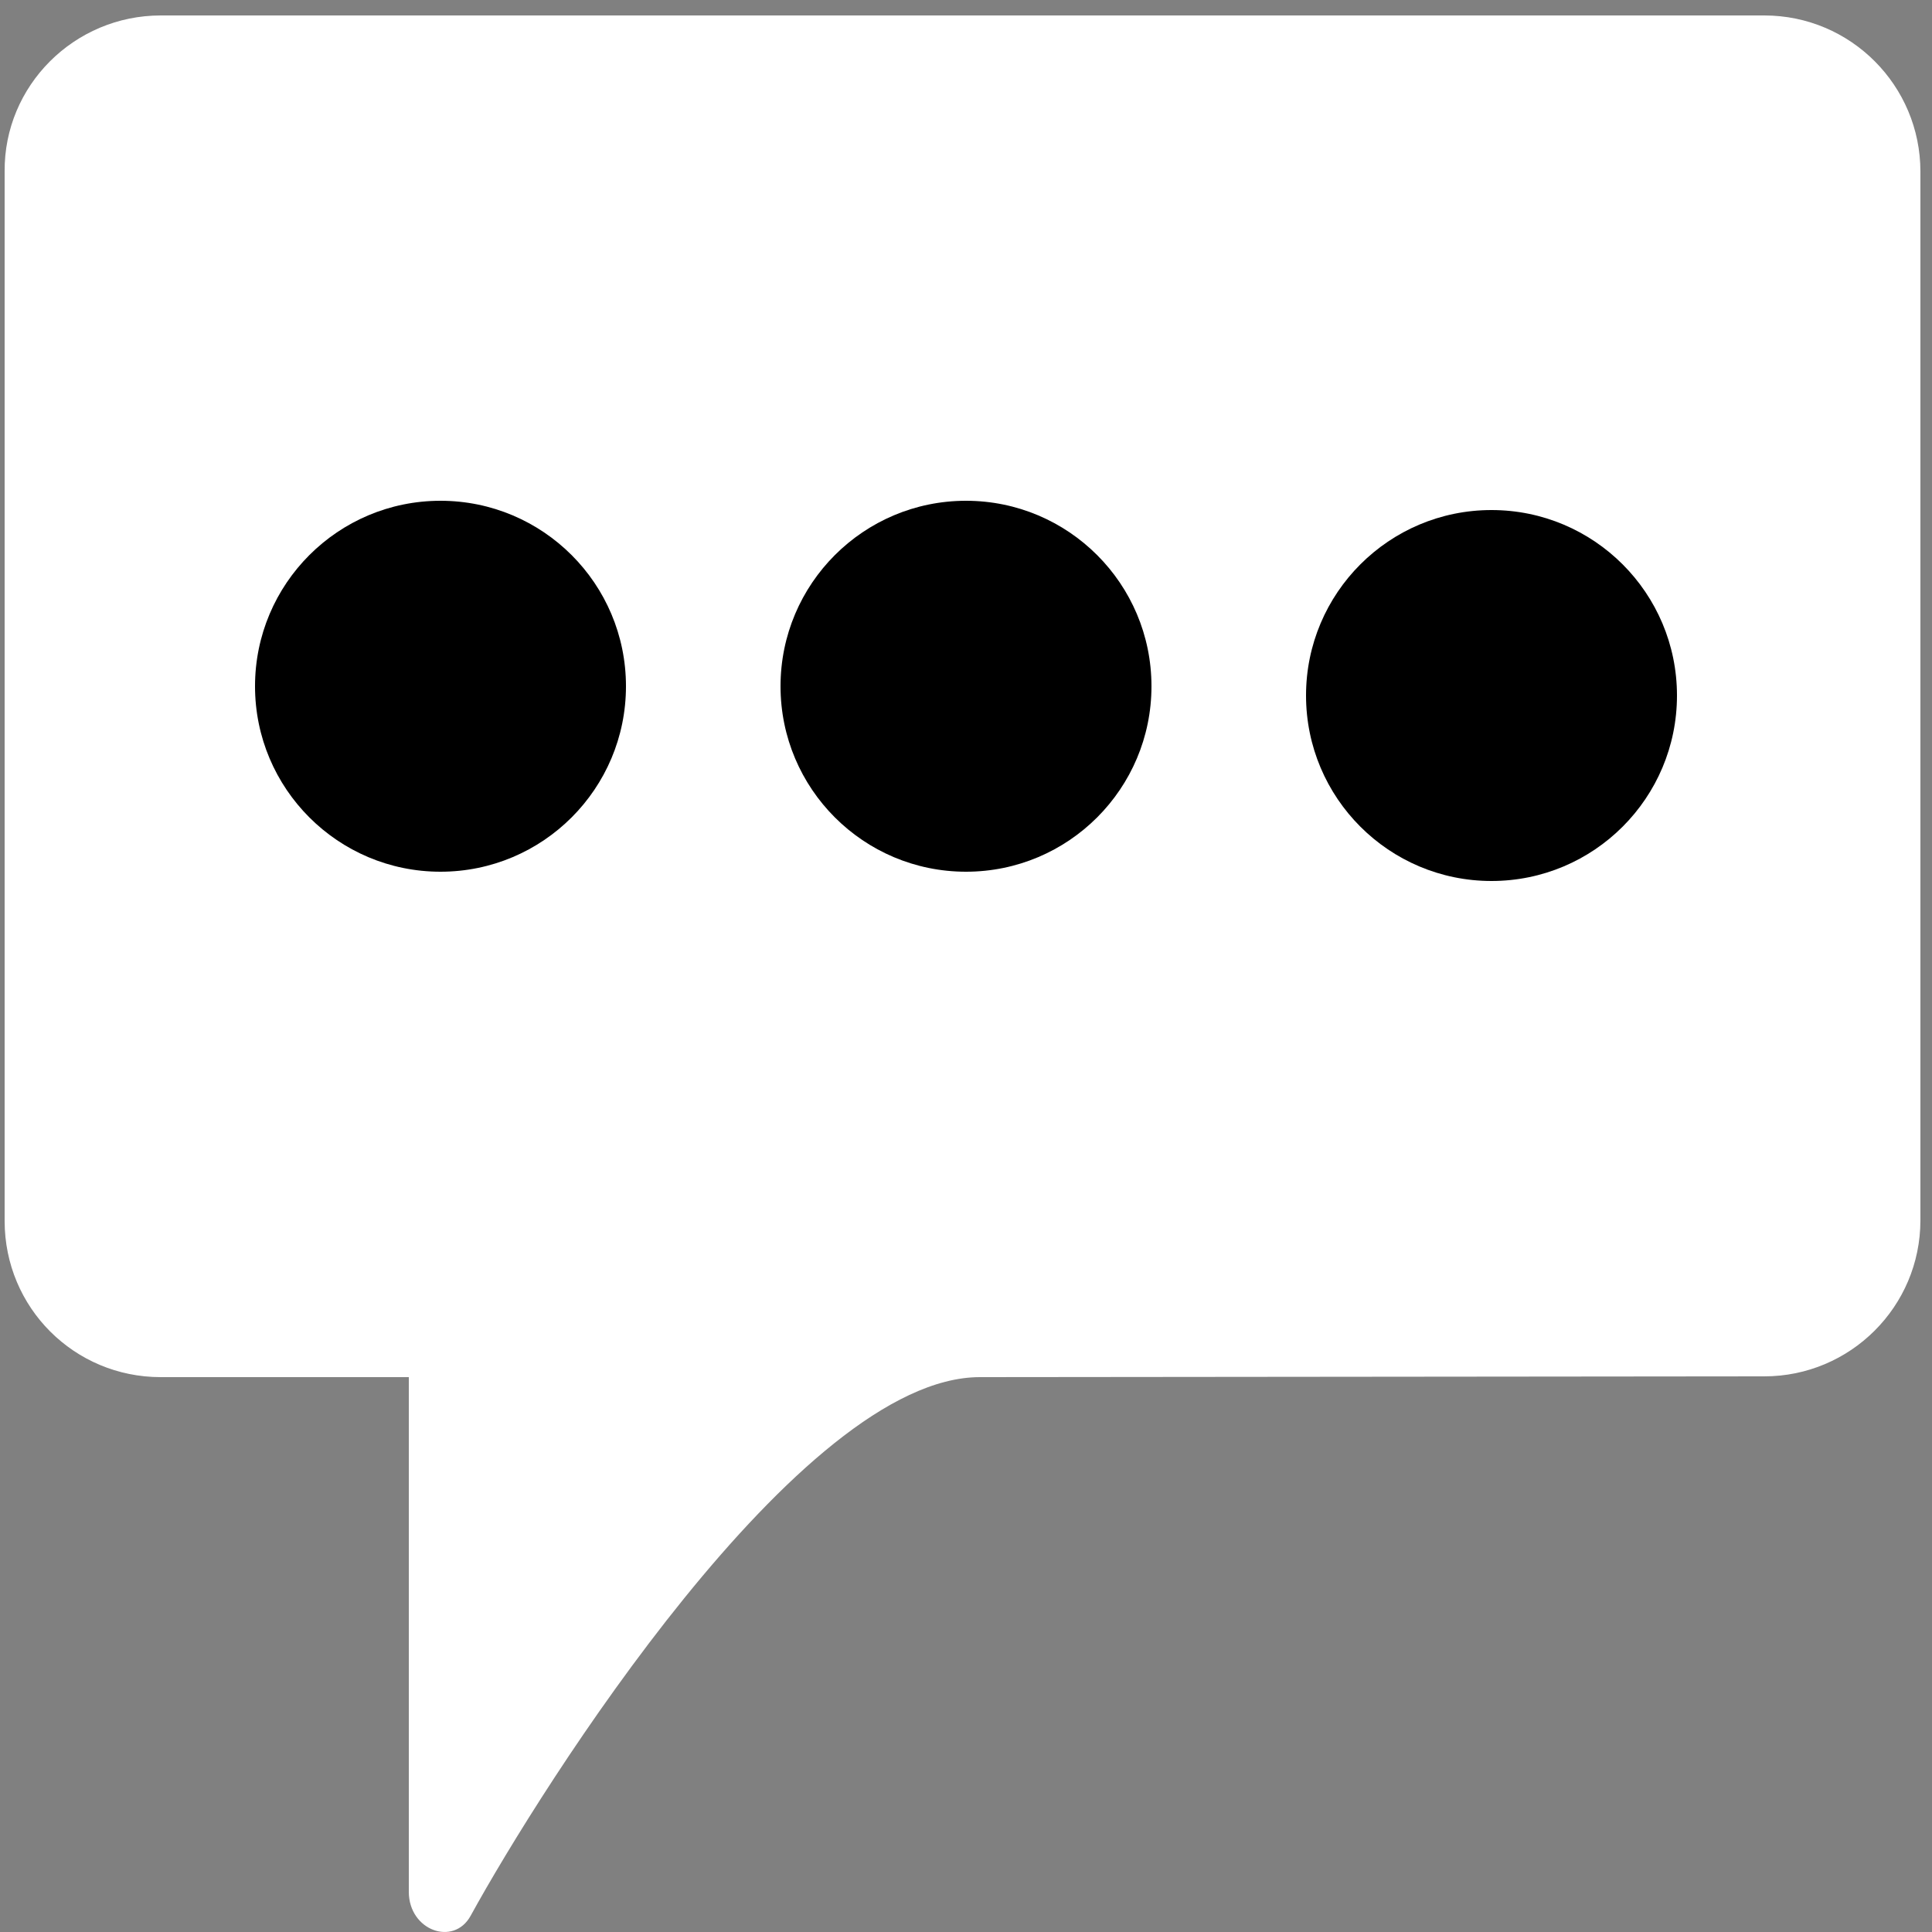<?xml version="1.0" encoding="utf-8"?>
<!-- Generator: Adobe Illustrator 23.0.4, SVG Export Plug-In . SVG Version: 6.00 Build 0)  -->
<svg version="1.1" id="Layer_1" xmlns="http://www.w3.org/2000/svg" xmlns:xlink="http://www.w3.org/1999/xlink" x="0px" y="0px"
	 viewBox="0 0 250 250" style="enable-background:new 0 0 250 250;" xml:space="preserve">
<rect x="0" y="0" width="250" height="250" fill="#808080" stroke="none"/>
<style type="text/css">
	.st0{fill:#FFFFFF;}
</style>
<title>chat bubble</title>
<path class="st0" d="M-148.8,165c-15.4,10-34,15.9-53.7,15.9c-54.5,0-98.6-44.1-98.6-98.6s44.1-98.6,98.6-98.6s98.6,44.1,98.6,98.6
	c0,19.8-6,38.4-16,53.8c0,0,47.2,47.3,61.7,61.8s-14.4,43.3-28.8,28.8C-101.5,212.3-148.8,165-148.8,165z M-202.5,22.9
	c-32.9,0-59.6,26.7-59.6,59.6s26.7,59.6,59.6,59.6s59.6-26.7,59.6-59.6S-169.6,22.9-202.5,22.9z"/>
<path class="st0" d="M126.8,178.2c-23.3,0-56.8,53.1-65.9,69.7c-2.2,4-8,1.9-8-3.1v-66.6H20.8c-11.2,0-20.2-9-20.2-20.2V63V22.2
	C0.5,11.1,9.6,2,20.8,2h51.3h156.2c11.2,0,20.2,9.1,20.2,20.2V89v68.9c0,11.2-9.1,20.2-20.2,20.2L126.8,178.2z"/>
<g>
	<circle cx="57" cy="88.8" r="24"/>
	<circle cx="193" cy="90" r="24"/>
</g>
<circle cx="125" cy="88.8" r="24"/>
</svg>
